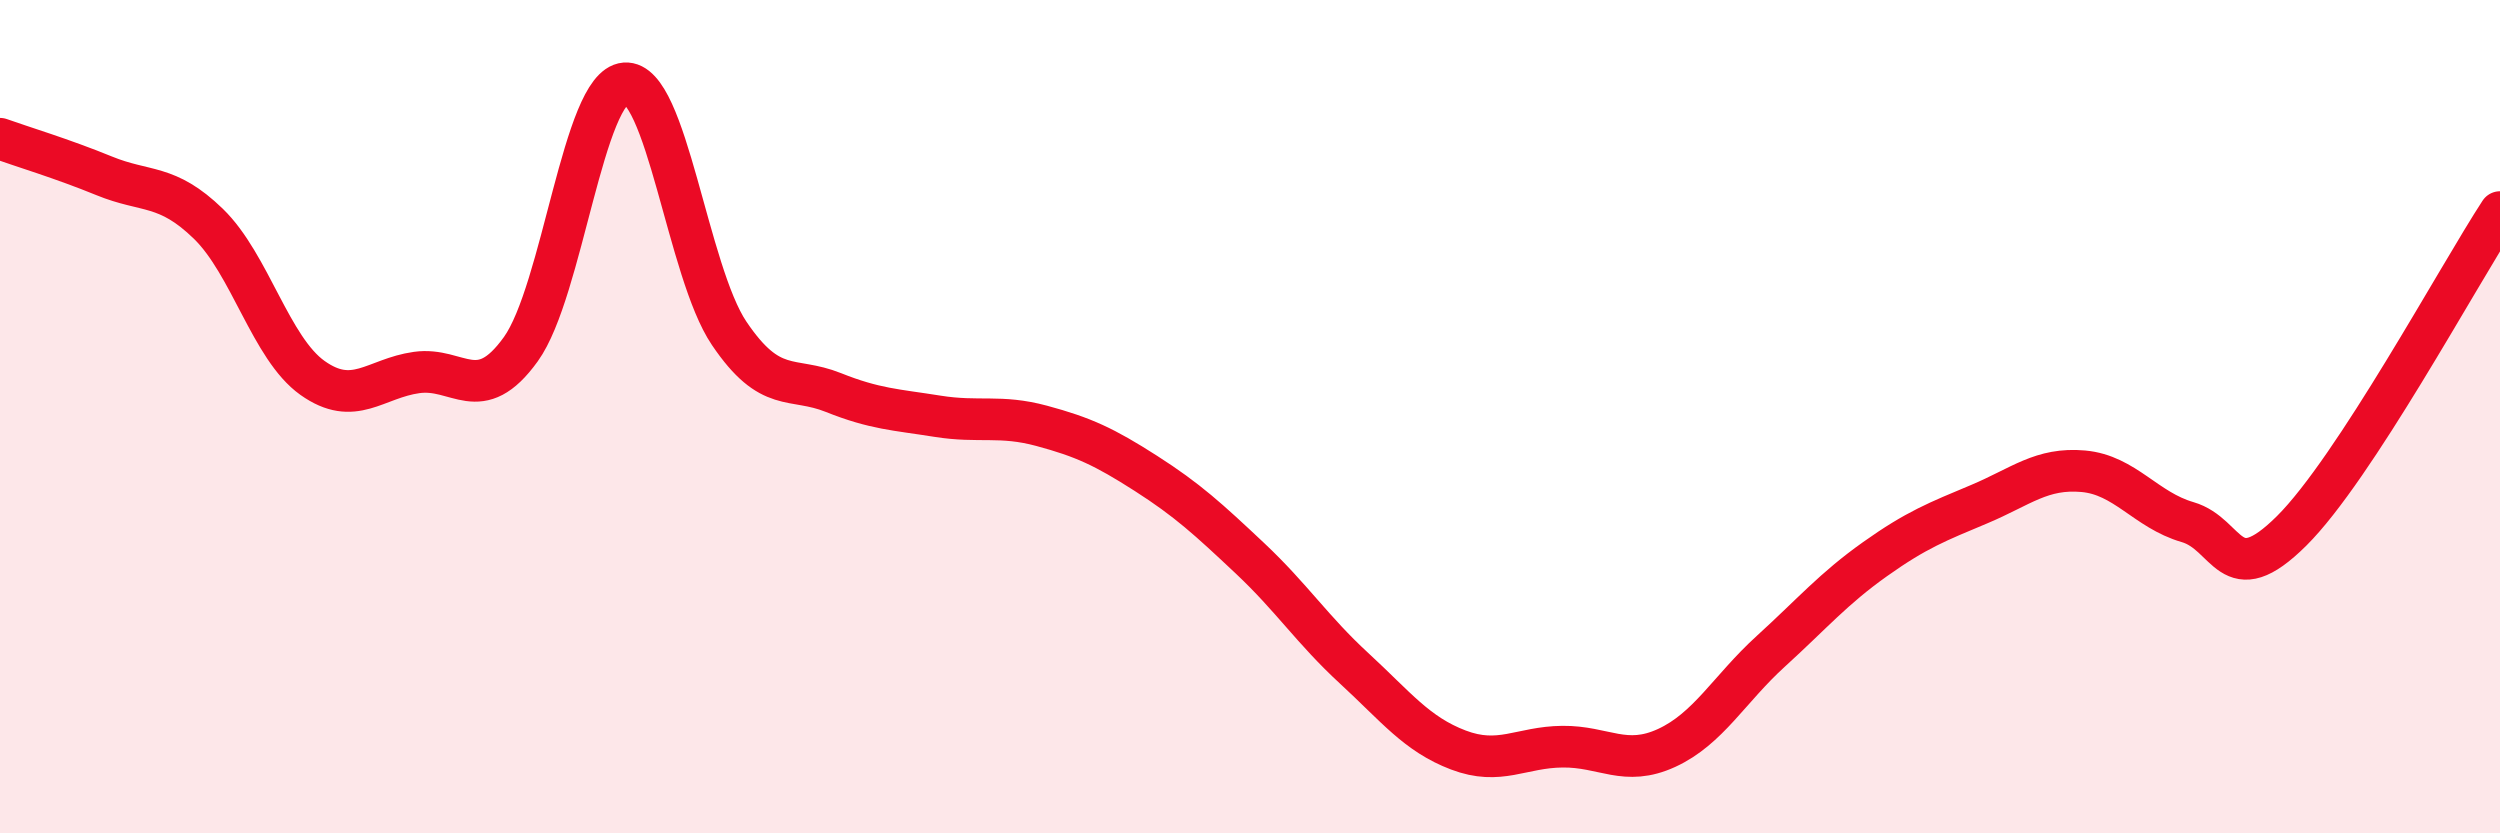 
    <svg width="60" height="20" viewBox="0 0 60 20" xmlns="http://www.w3.org/2000/svg">
      <path
        d="M 0,3.33 C 0.5,3.51 1.5,3.81 2.5,4.22 C 3.5,4.63 4,4.4 5,5.37 C 6,6.34 6.5,8.36 7.5,9.07 C 8.5,9.78 9,9.08 10,8.94 C 11,8.8 11.5,9.77 12.5,8.38 C 13.5,6.99 14,2.08 15,2 C 16,1.92 16.5,6.52 17.5,8 C 18.5,9.48 19,9.02 20,9.42 C 21,9.82 21.5,9.83 22.5,9.99 C 23.5,10.15 24,9.95 25,10.22 C 26,10.49 26.5,10.72 27.5,11.36 C 28.5,12 29,12.46 30,13.4 C 31,14.34 31.5,15.12 32.5,16.04 C 33.5,16.96 34,17.62 35,18 C 36,18.38 36.5,17.93 37.5,17.92 C 38.5,17.91 39,18.41 40,17.95 C 41,17.49 41.5,16.54 42.5,15.63 C 43.5,14.72 44,14.13 45,13.42 C 46,12.71 46.5,12.52 47.5,12.1 C 48.5,11.68 49,11.22 50,11.31 C 51,11.4 51.5,12.24 52.5,12.53 C 53.5,12.82 53.5,14.23 55,12.74 C 56.5,11.25 59,6.62 60,5.09L60 20L0 20Z"
        fill="#EB0A25"
        opacity="0.1"
        stroke-linecap="round"
        stroke-linejoin="round"
      />
      <path
        d="M 0,3.33 C 0.5,3.51 1.5,3.81 2.5,4.22 C 3.5,4.63 4,4.4 5,5.37 C 6,6.34 6.5,8.36 7.5,9.07 C 8.5,9.78 9,9.08 10,8.94 C 11,8.8 11.5,9.77 12.5,8.38 C 13.5,6.99 14,2.08 15,2 C 16,1.92 16.5,6.52 17.5,8 C 18.5,9.48 19,9.02 20,9.42 C 21,9.82 21.5,9.83 22.5,9.99 C 23.5,10.15 24,9.95 25,10.22 C 26,10.49 26.5,10.72 27.5,11.36 C 28.5,12 29,12.46 30,13.4 C 31,14.34 31.5,15.12 32.5,16.04 C 33.5,16.96 34,17.62 35,18 C 36,18.38 36.5,17.93 37.5,17.92 C 38.5,17.91 39,18.41 40,17.95 C 41,17.49 41.5,16.54 42.5,15.63 C 43.5,14.72 44,14.13 45,13.42 C 46,12.71 46.5,12.52 47.5,12.1 C 48.5,11.68 49,11.22 50,11.31 C 51,11.4 51.5,12.24 52.5,12.53 C 53.5,12.82 53.5,14.23 55,12.74 C 56.5,11.25 59,6.62 60,5.09"
        stroke="#EB0A25"
        stroke-width="1"
        fill="none"
        stroke-linecap="round"
        stroke-linejoin="round"
      />
    </svg>
  